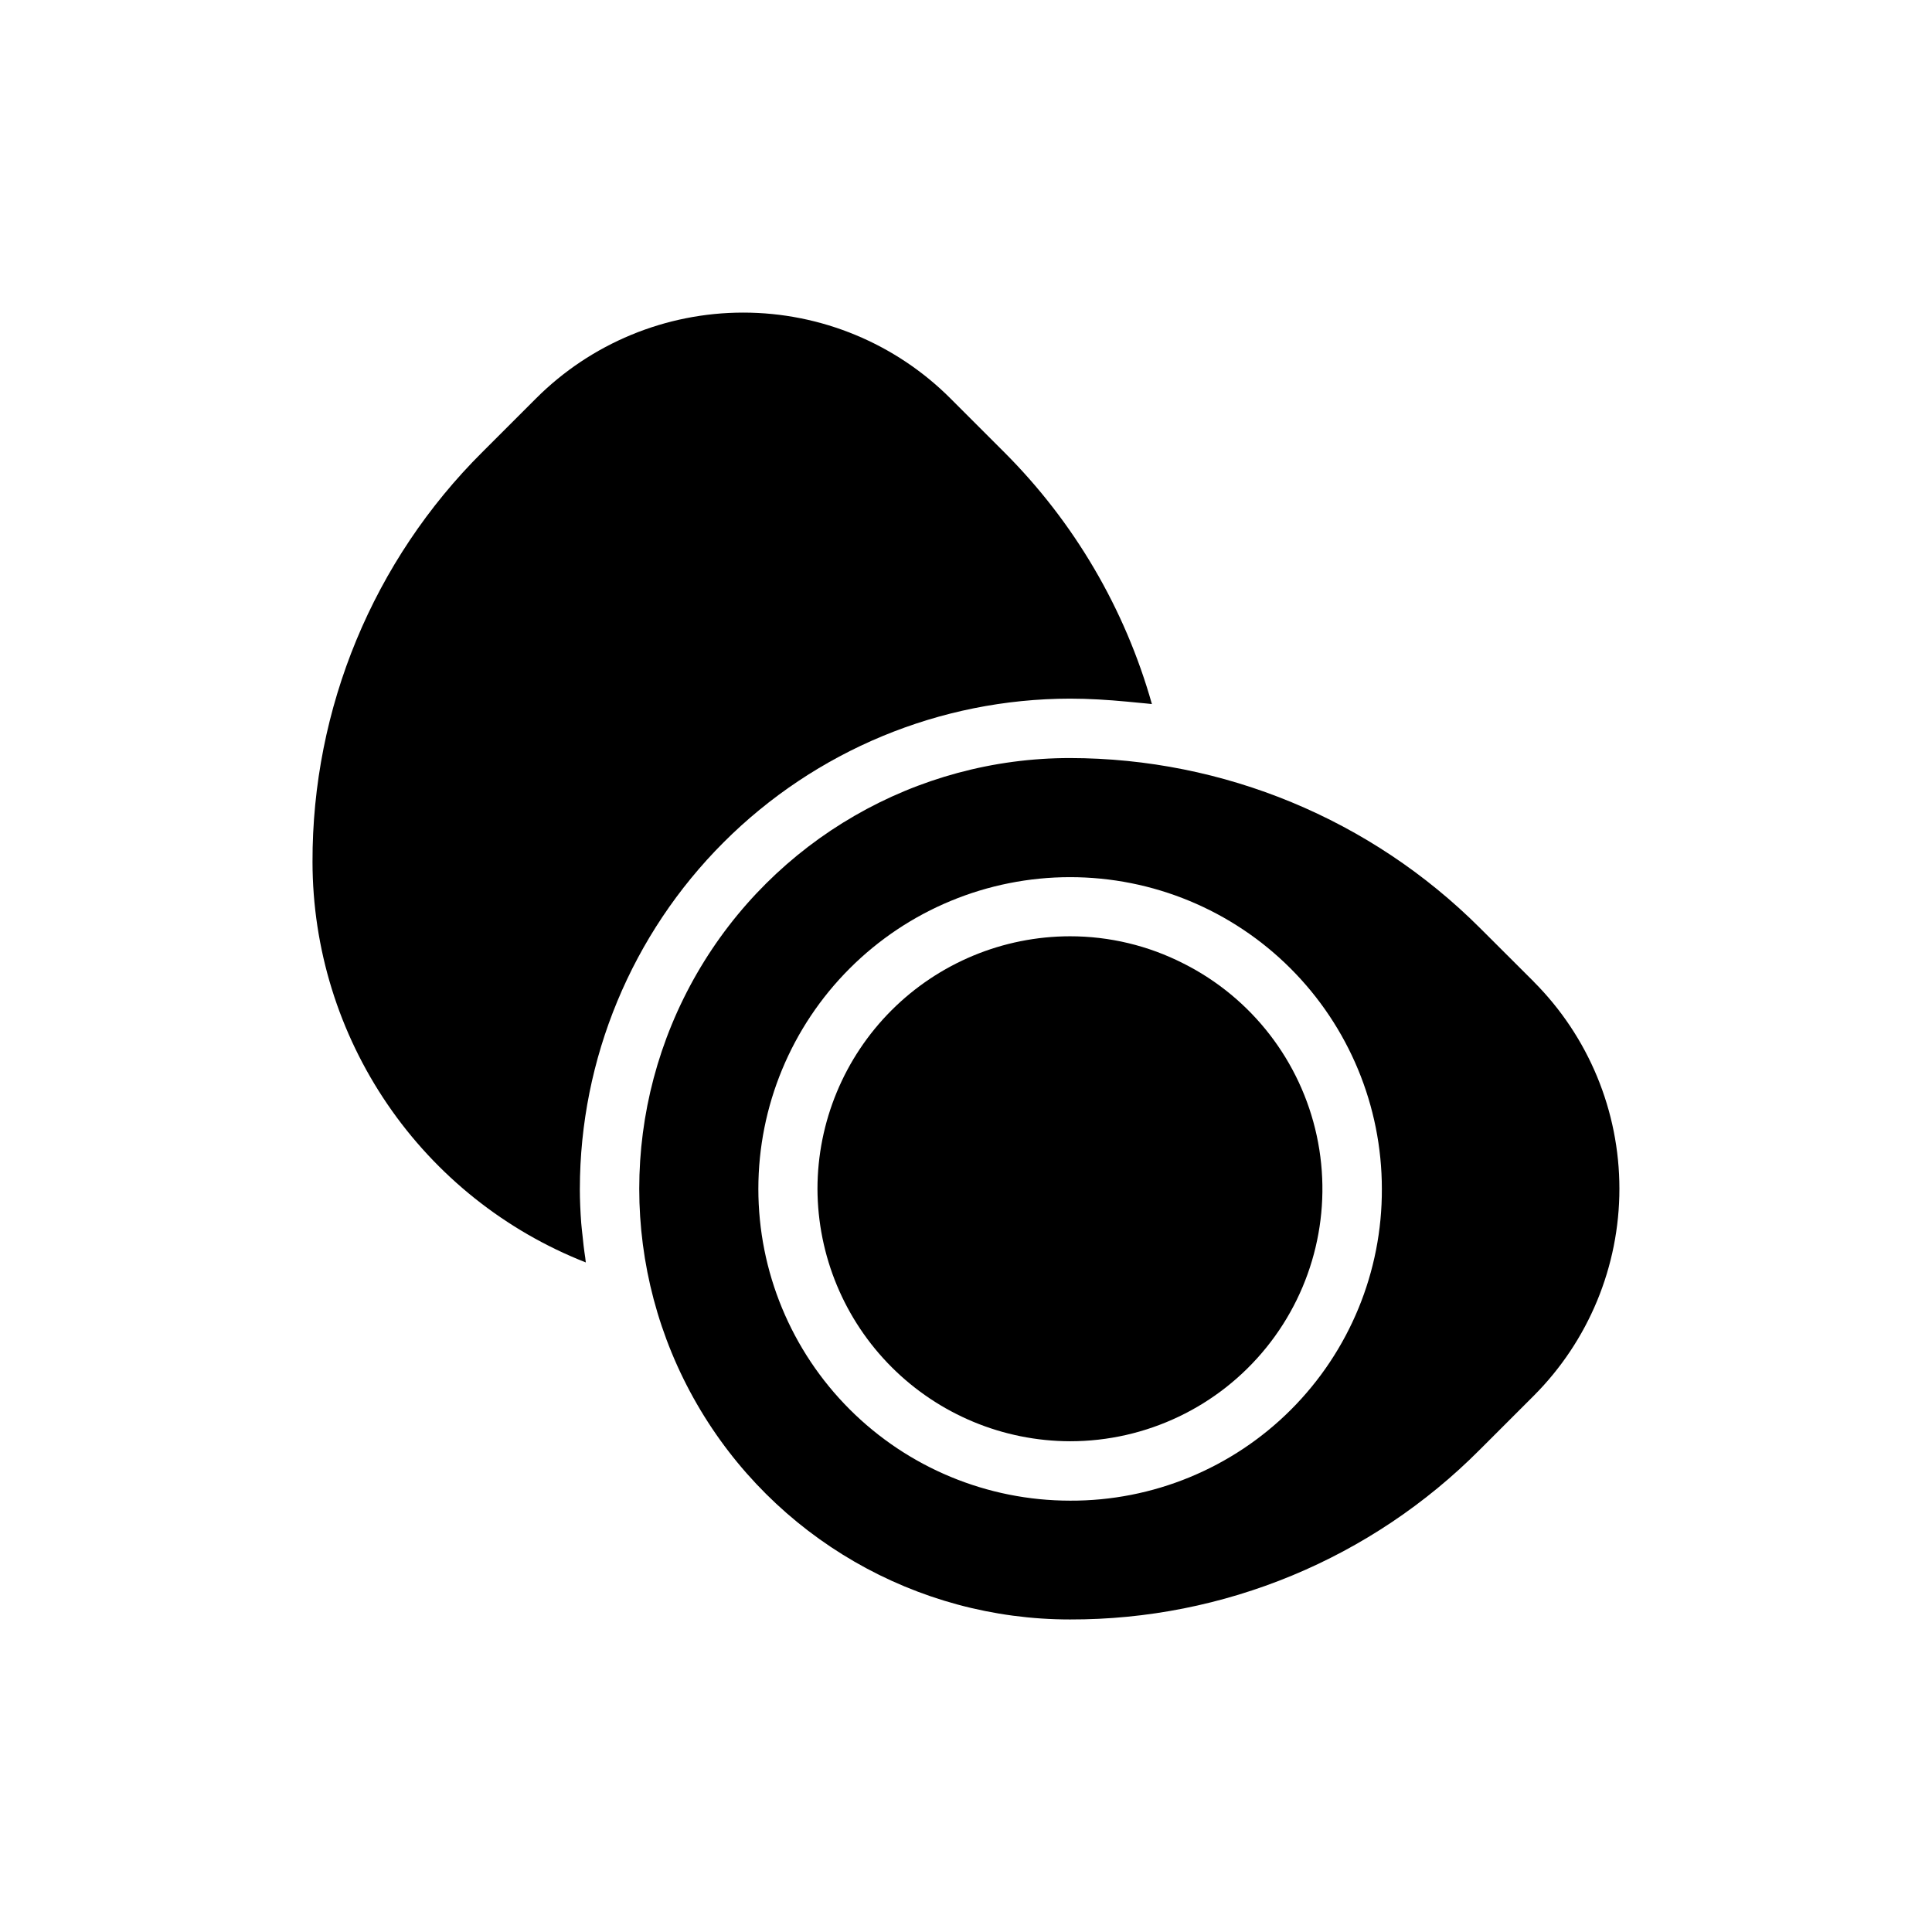<?xml version="1.0" encoding="UTF-8"?>
<!-- Uploaded to: SVG Repo, www.svgrepo.com, Generator: SVG Repo Mixer Tools -->
<svg fill="#000000" width="800px" height="800px" version="1.1" viewBox="144 144 512 512" xmlns="http://www.w3.org/2000/svg">
 <g>
  <path d="m550.44 404.13-14.258-14.227c-28.832-28.781-67.895-44.965-108.63-45.012-40.781 0-78.461 21.754-98.852 57.07s-20.391 78.828 0 114.14 58.07 57.074 98.852 57.074c40.77 0.105 79.887-16.102 108.63-45.012l14.234-14.227c14.562-14.562 22.742-34.312 22.742-54.906s-8.18-40.344-22.742-54.906zm-122.89 137.56c-21.906-0.012-42.914-8.723-58.398-24.219-15.484-15.492-24.184-36.504-24.18-58.41 0.004-21.91 8.707-42.918 24.199-58.406 15.488-15.492 36.5-24.195 58.406-24.199 21.906-0.004 42.918 8.695 58.414 24.18 15.492 15.484 24.203 36.492 24.215 58.398 0.098 21.949-8.582 43.031-24.102 58.555-15.523 15.52-36.605 24.199-58.555 24.102z"/>
  <path d="m457.66 399.35c-9.324-4.758-19.641-7.234-30.109-7.227-17.738 0.023-34.746 7.078-47.293 19.621-12.543 12.547-19.598 29.555-19.621 47.293 0.051 17.73 7.113 34.723 19.652 47.262 12.539 12.539 29.531 19.602 47.262 19.648 20.215 0.012 39.352-9.125 52.051-24.852 12.703-15.727 17.609-36.355 13.348-56.117s-17.234-36.535-35.289-45.629z"/>
  <path d="m298.32 470.98c-0.094-0.961-0.219-1.93-0.293-2.883-0.219-3.039-0.363-6.062-0.363-9.062l0.004 0.004c0.039-34.438 13.734-67.453 38.086-91.801 24.348-24.352 57.363-38.047 91.801-38.09 5.016 0 10.043 0.316 15.074 0.789 1.125 0.094 2.242 0.195 3.371 0.324 1.125 0.125 2.18 0.18 3.266 0.324v-0.004c-7.121-25.242-20.605-48.234-39.164-66.77l-14.234-14.227h0.004c-14.562-14.562-34.316-22.742-54.91-22.742s-40.344 8.18-54.906 22.742l-14.234 14.227c-28.898 28.754-45.102 67.867-45.004 108.63 0.027 22.914 6.949 45.289 19.867 64.215 12.914 18.926 31.23 33.527 52.559 41.902-0.07-0.426-0.086-0.844-0.148-1.266-0.332-2.113-0.57-4.215-0.773-6.316z"/>
 </g>
</svg>